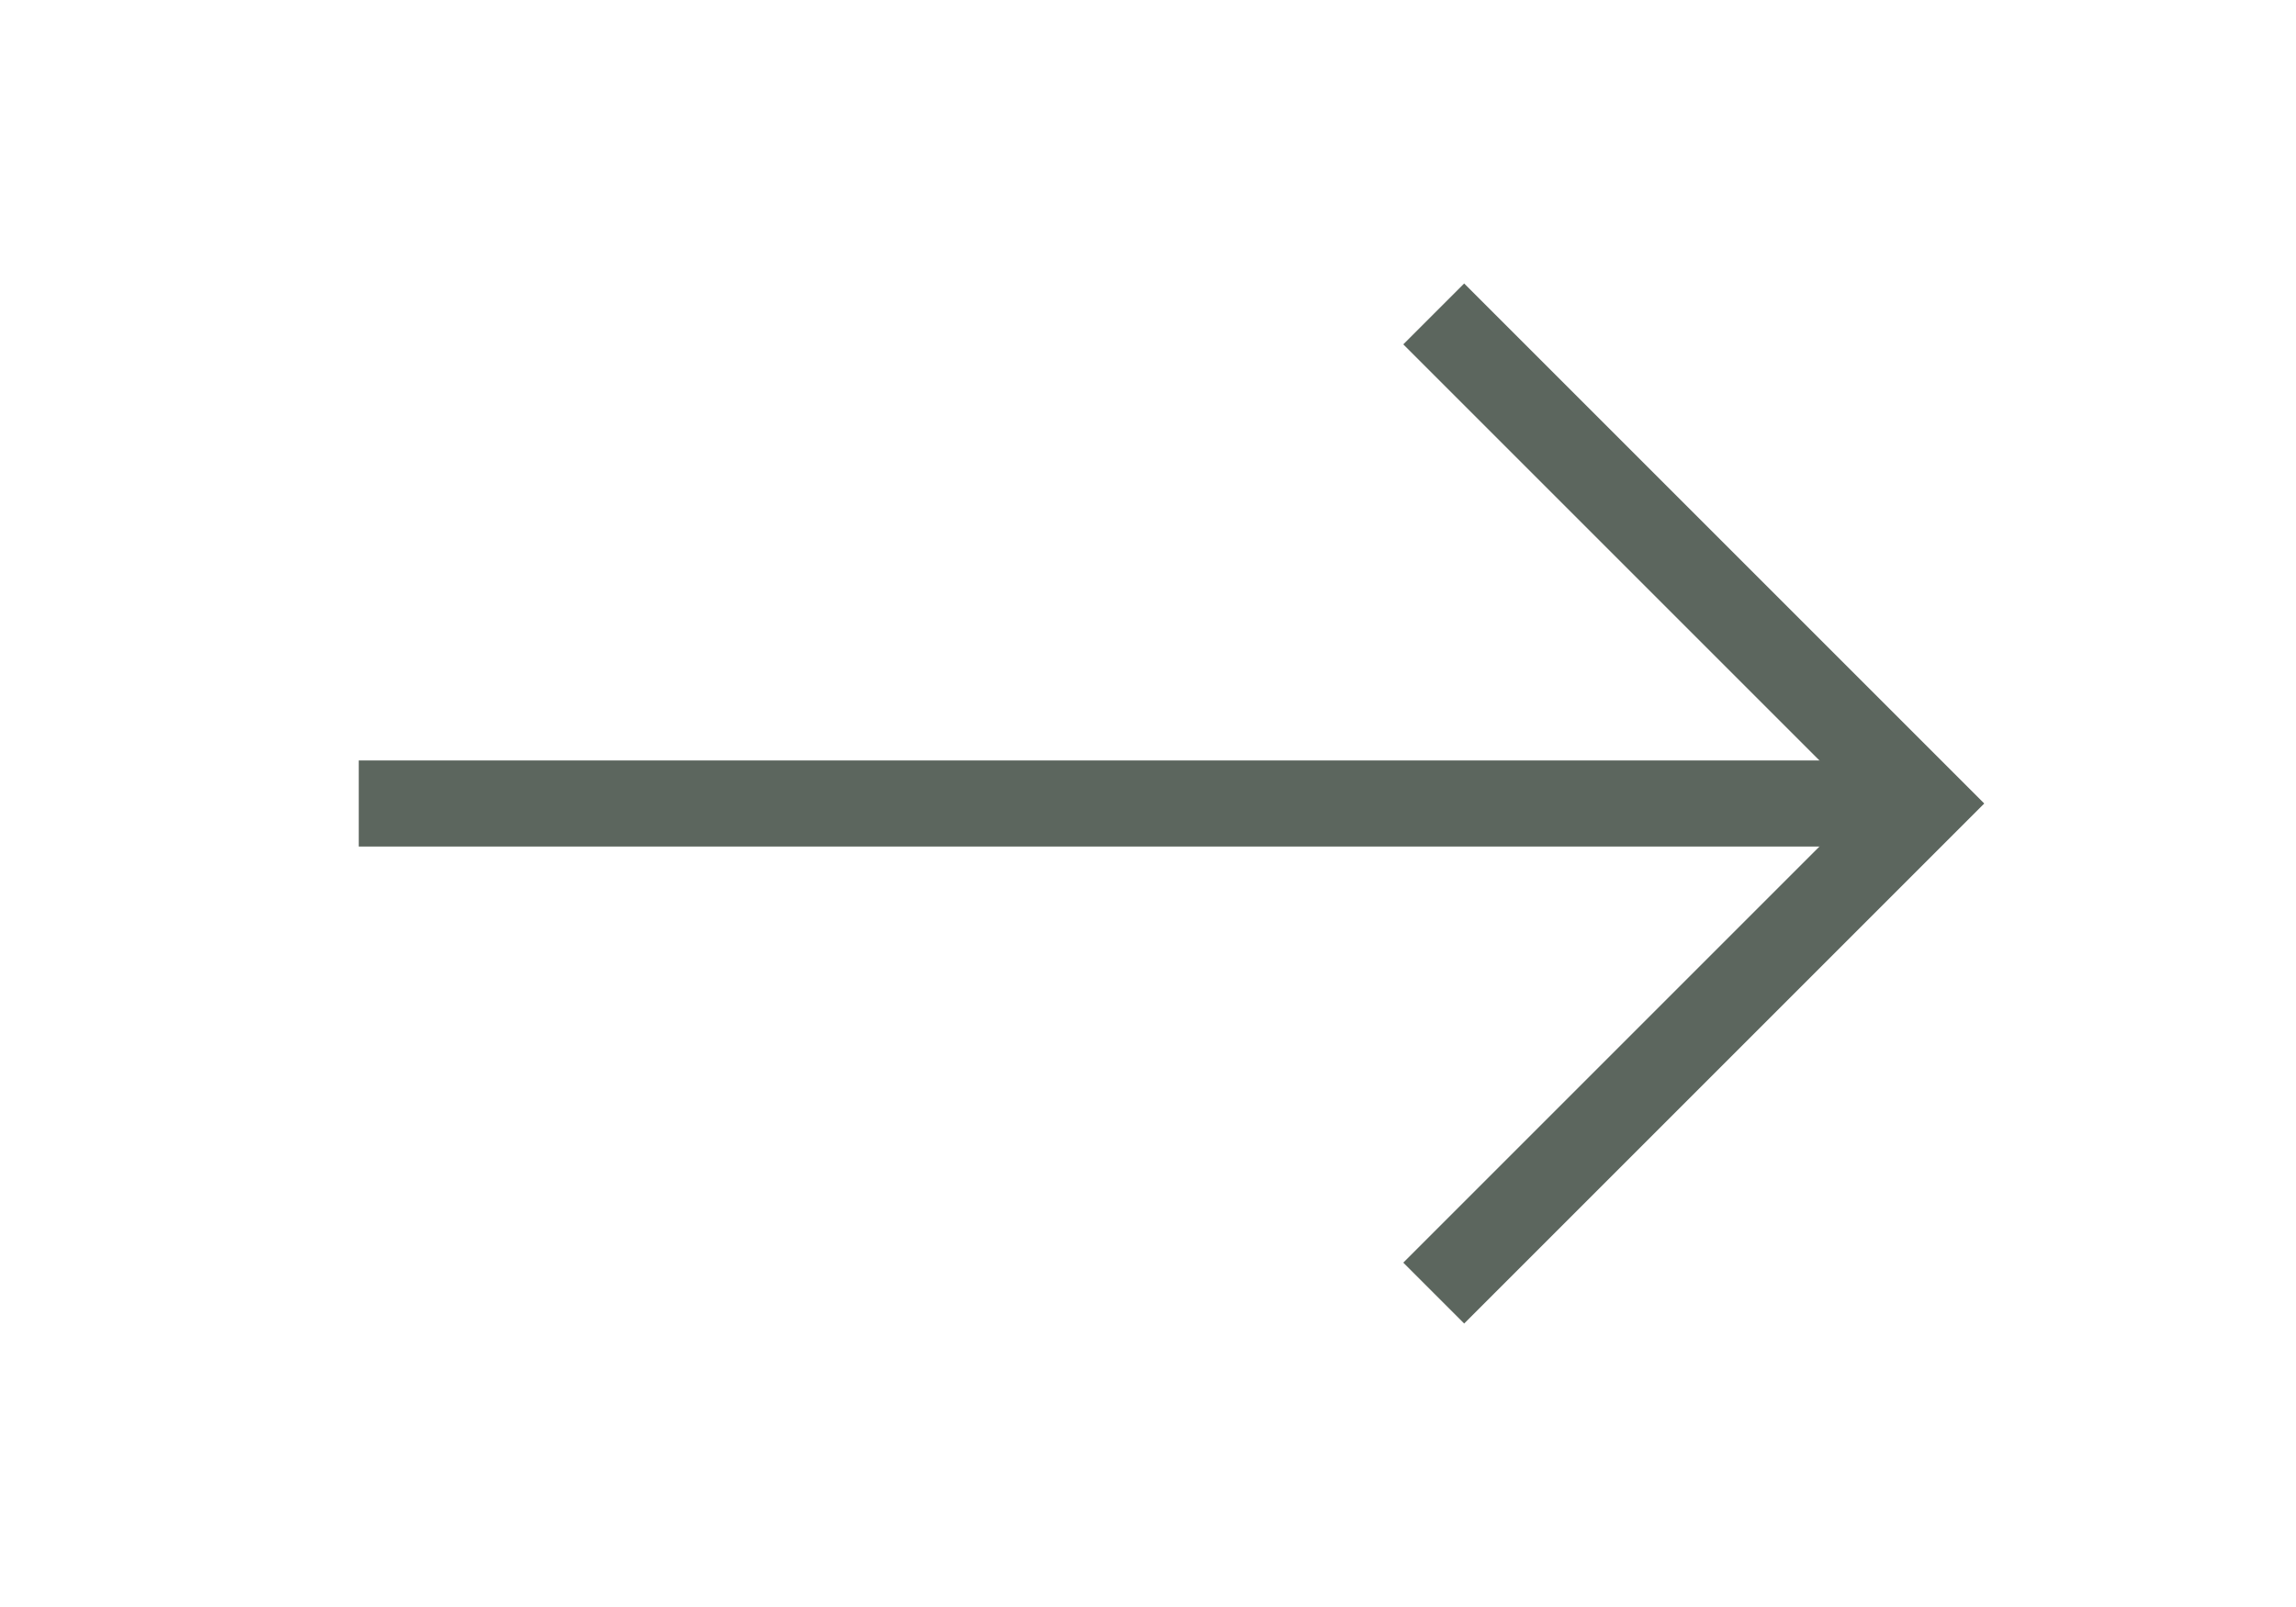 <svg width="40" height="28" viewBox="0 0 40 28" fill="none" xmlns="http://www.w3.org/2000/svg">
<path d="M7 14L33 14" stroke="#5C665E" stroke-width="1.5" stroke-linecap="square"/>
<path d="M25.508 22L33.508 14L25.508 6" stroke="#5C665E" stroke-width="1.5" stroke-linecap="square"/>
</svg>
